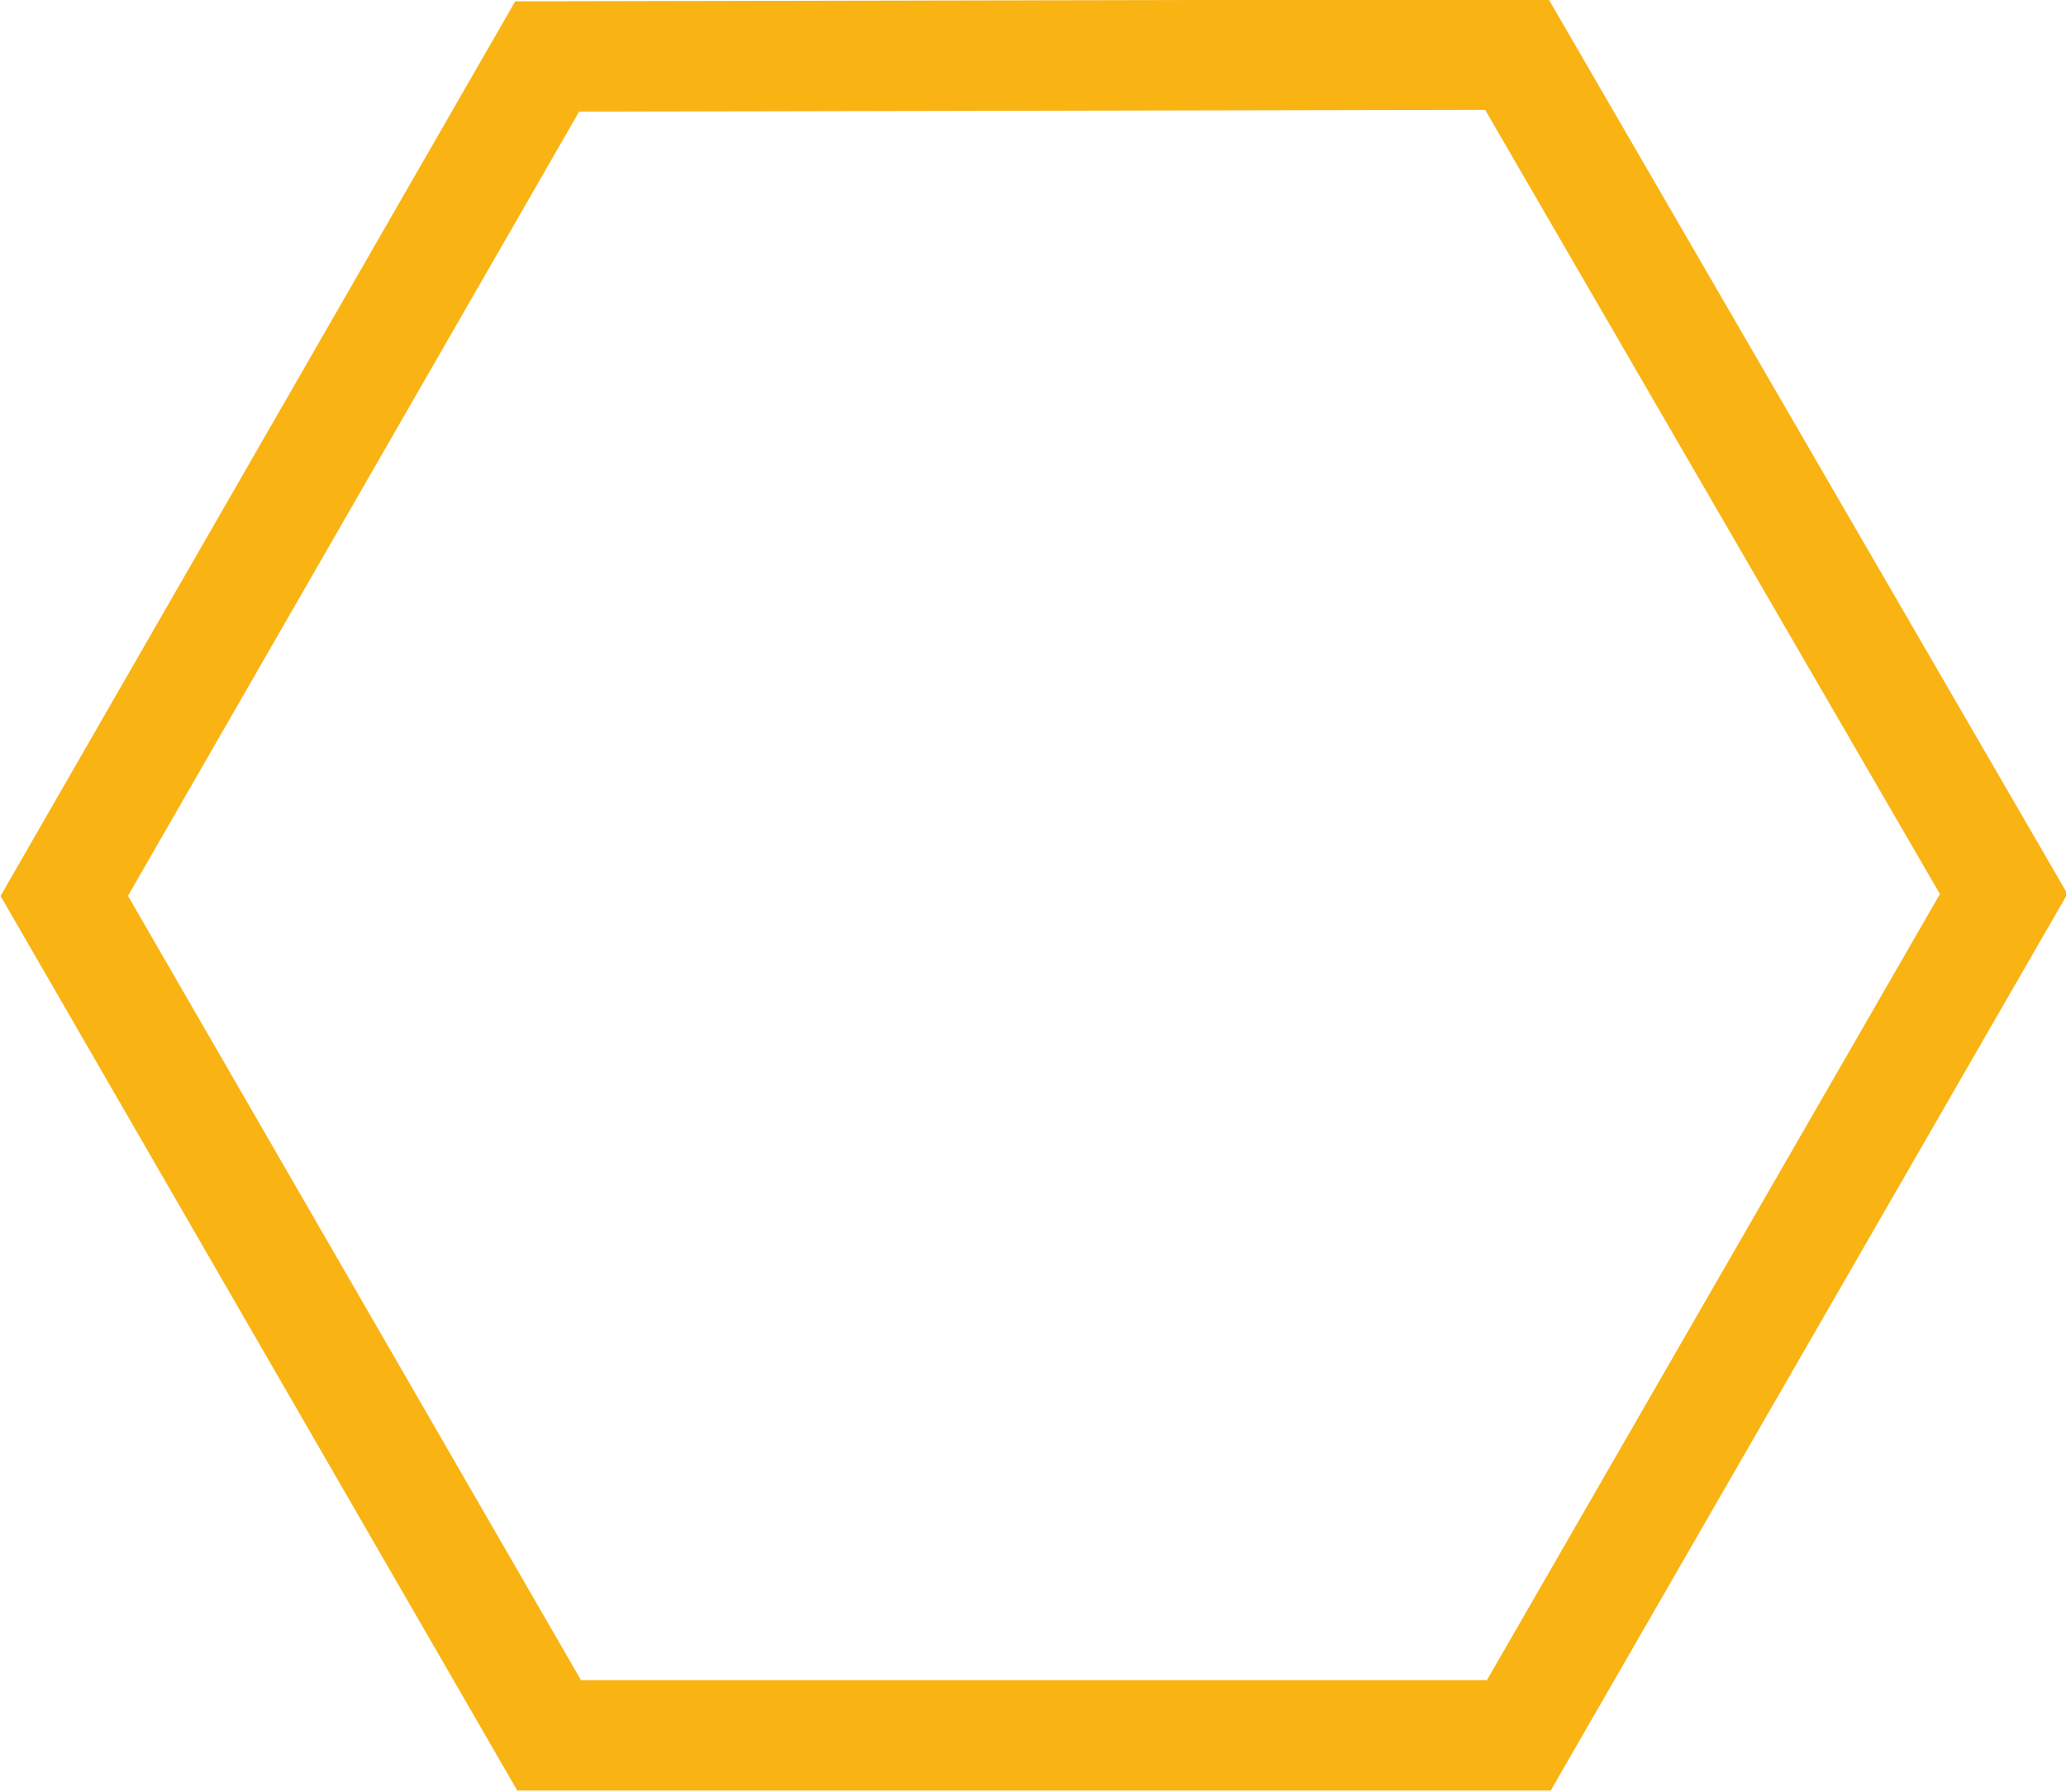 <?xml version="1.0" encoding="UTF-8"?> <!-- Generator: Adobe Illustrator 26.0.3, SVG Export Plug-In . SVG Version: 6.00 Build 0) --> <svg xmlns="http://www.w3.org/2000/svg" xmlns:xlink="http://www.w3.org/1999/xlink" id="Слой_1" x="0px" y="0px" viewBox="0 0 106.1 92" style="enable-background:new 0 0 106.1 92;" xml:space="preserve"> <style type="text/css"> .st0{fill:none;stroke:#F9B313;stroke-width:5.669;stroke-miterlimit:10;} </style> <polygon class="st0" points="28.1,2.9 77.9,2.8 102.9,45.9 78,89.1 28.2,89.1 3.3,46 "></polygon> </svg> 